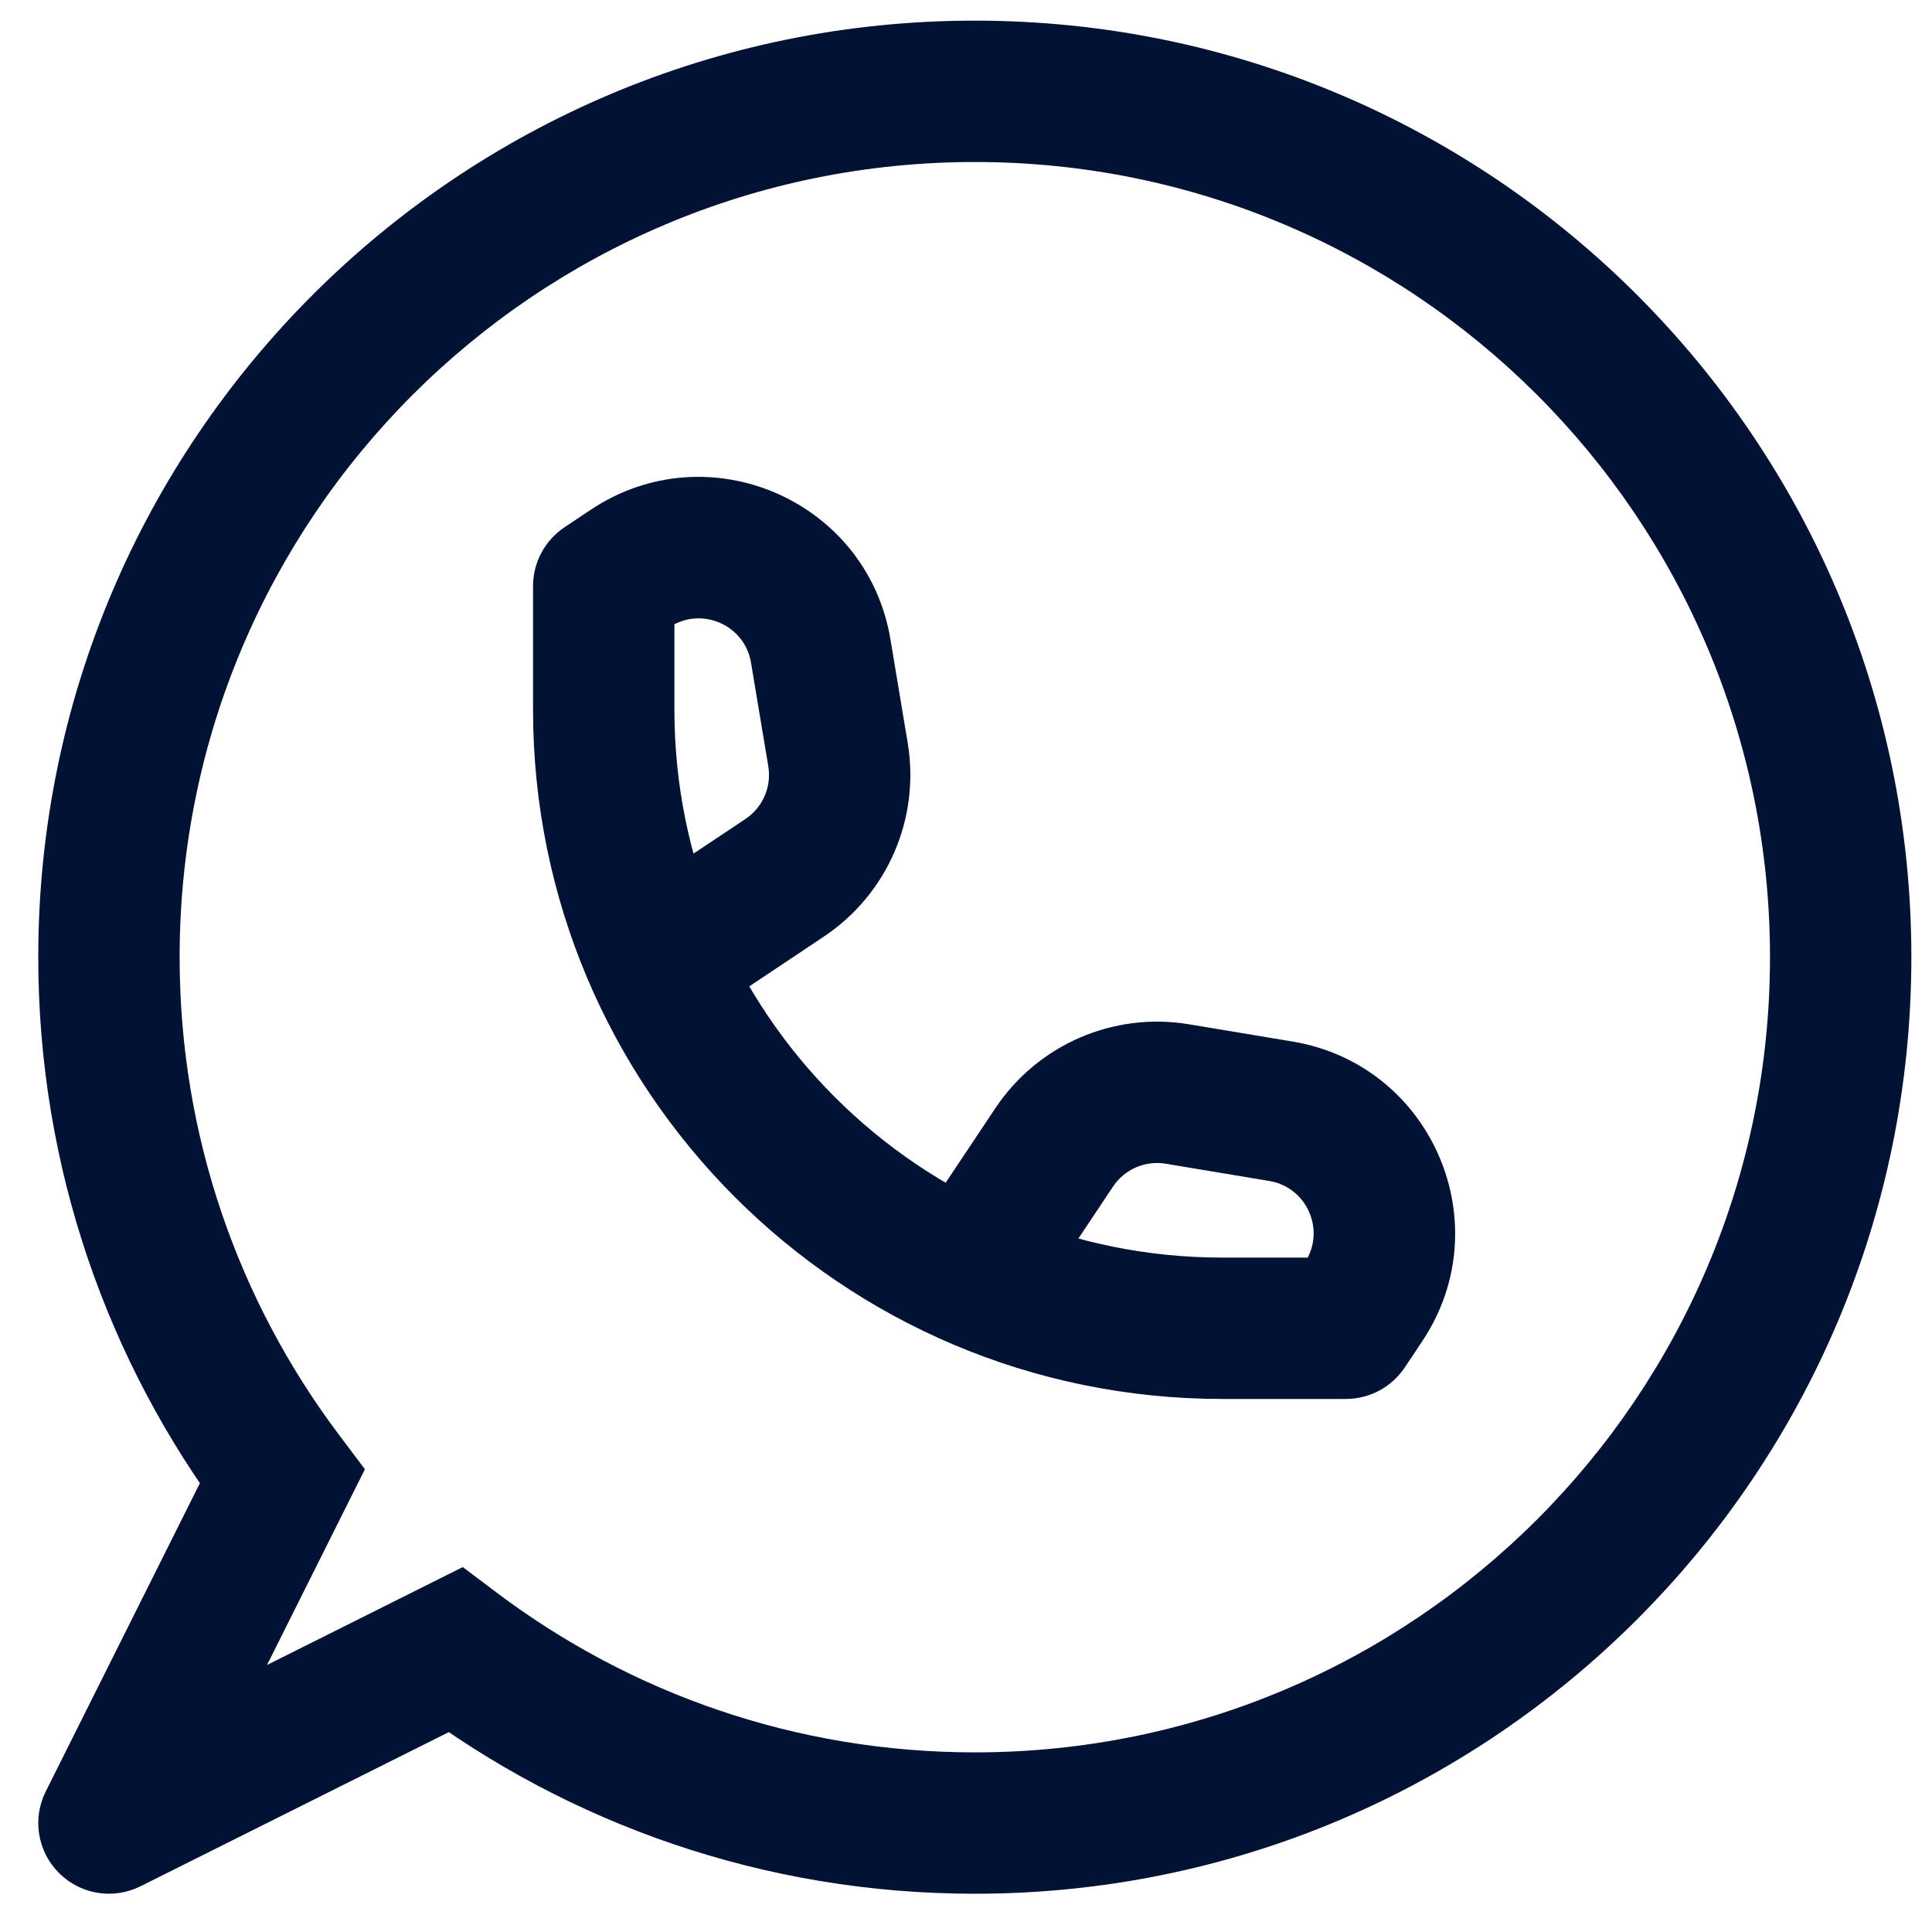 <svg width="41" height="41" viewBox="0 0 41 41" fill="none" xmlns="http://www.w3.org/2000/svg">
<path d="M5.987 31.339L7.329 32.009L7.744 31.18L7.186 30.438L5.987 31.339ZM9.661 35.013L10.562 33.814L9.821 33.256L8.991 33.671L9.661 35.013ZM2.312 38.688L0.971 38.017C0.682 38.594 0.795 39.292 1.252 39.748C1.708 40.205 2.406 40.318 2.983 40.029L2.312 38.688ZM12.812 12.438L11.98 11.189C11.563 11.468 11.312 11.936 11.312 12.438H12.812ZM28.562 28.188V29.688C29.064 29.688 29.532 29.437 29.811 29.02L28.562 28.188ZM17.417 13.817L18.897 13.57L17.417 13.817ZM17.784 16.013L16.304 16.26L17.784 16.013ZM16.65 18.629L17.482 19.877V19.877L16.65 18.629ZM28.936 27.628L30.184 28.46L28.936 27.628ZM27.183 23.583L27.43 22.103H27.43L27.183 23.583ZM24.987 23.216L24.74 24.696L24.987 23.216ZM22.371 24.35L21.123 23.518L22.371 24.35ZM2.312 20.312H0.812C0.812 24.786 2.292 28.917 4.788 32.239L5.987 31.339L7.186 30.438C5.067 27.617 3.812 24.114 3.812 20.312H2.312ZM20.688 1.938V0.438C9.711 0.438 0.812 9.336 0.812 20.312H2.312H3.812C3.812 10.993 11.368 3.438 20.688 3.438V1.938ZM39.062 20.312H40.562C40.562 9.336 31.664 0.438 20.688 0.438V1.938V3.438C30.007 3.438 37.562 10.993 37.562 20.312H39.062ZM20.688 38.688V40.188C31.664 40.188 40.562 31.289 40.562 20.312H39.062H37.562C37.562 29.632 30.007 37.188 20.688 37.188V38.688ZM9.661 35.013L8.76 36.212C12.083 38.708 16.214 40.188 20.688 40.188V38.688V37.188C16.886 37.188 13.383 35.932 10.562 33.814L9.661 35.013ZM2.312 38.688L2.983 40.029L10.332 36.355L9.661 35.013L8.991 33.671L1.642 37.346L2.312 38.688ZM5.987 31.339L4.645 30.668L0.971 38.017L2.312 38.688L3.654 39.358L7.329 32.009L5.987 31.339ZM12.812 12.438H11.312V15.062H12.812H14.312V12.438H12.812ZM25.938 28.188V29.688H28.562V28.188V26.688H25.938V28.188ZM12.812 15.062H11.312C11.312 23.14 17.86 29.688 25.938 29.688V28.188V26.688C19.517 26.688 14.312 21.483 14.312 15.062H12.812ZM12.812 12.438L13.645 13.686L14.204 13.312L13.372 12.065L12.54 10.816L11.98 11.189L12.812 12.438ZM17.417 13.817L15.938 14.064L16.304 16.26L17.784 16.013L19.263 15.767L18.897 13.57L17.417 13.817ZM16.65 18.629L15.818 17.381L13.293 19.064L14.125 20.312L14.957 21.561L17.482 19.877L16.65 18.629ZM17.784 16.013L16.304 16.26C16.377 16.697 16.187 17.135 15.818 17.381L16.65 18.629L17.482 19.877C18.833 18.977 19.53 17.368 19.263 15.767L17.784 16.013ZM13.372 12.065L14.204 13.312C14.883 12.86 15.804 13.258 15.938 14.064L17.417 13.817L18.897 13.57C18.405 10.618 15.031 9.156 12.54 10.816L13.372 12.065ZM28.562 28.188L29.811 29.02L30.184 28.46L28.936 27.628L27.688 26.796L27.314 27.355L28.562 28.188ZM27.183 23.583L27.43 22.103L25.233 21.737L24.987 23.216L24.74 24.696L26.936 25.062L27.183 23.583ZM22.371 24.35L21.123 23.518L19.439 26.043L20.688 26.875L21.936 27.707L23.619 25.182L22.371 24.35ZM24.987 23.216L25.233 21.737C23.632 21.47 22.023 22.167 21.123 23.518L22.371 24.35L23.619 25.182C23.865 24.813 24.303 24.623 24.74 24.696L24.987 23.216ZM28.936 27.628L30.184 28.46C31.844 25.969 30.382 22.595 27.43 22.103L27.183 23.583L26.936 25.062C27.742 25.196 28.14 26.117 27.688 26.796L28.936 27.628Z" fill="#011235"/>
</svg>
